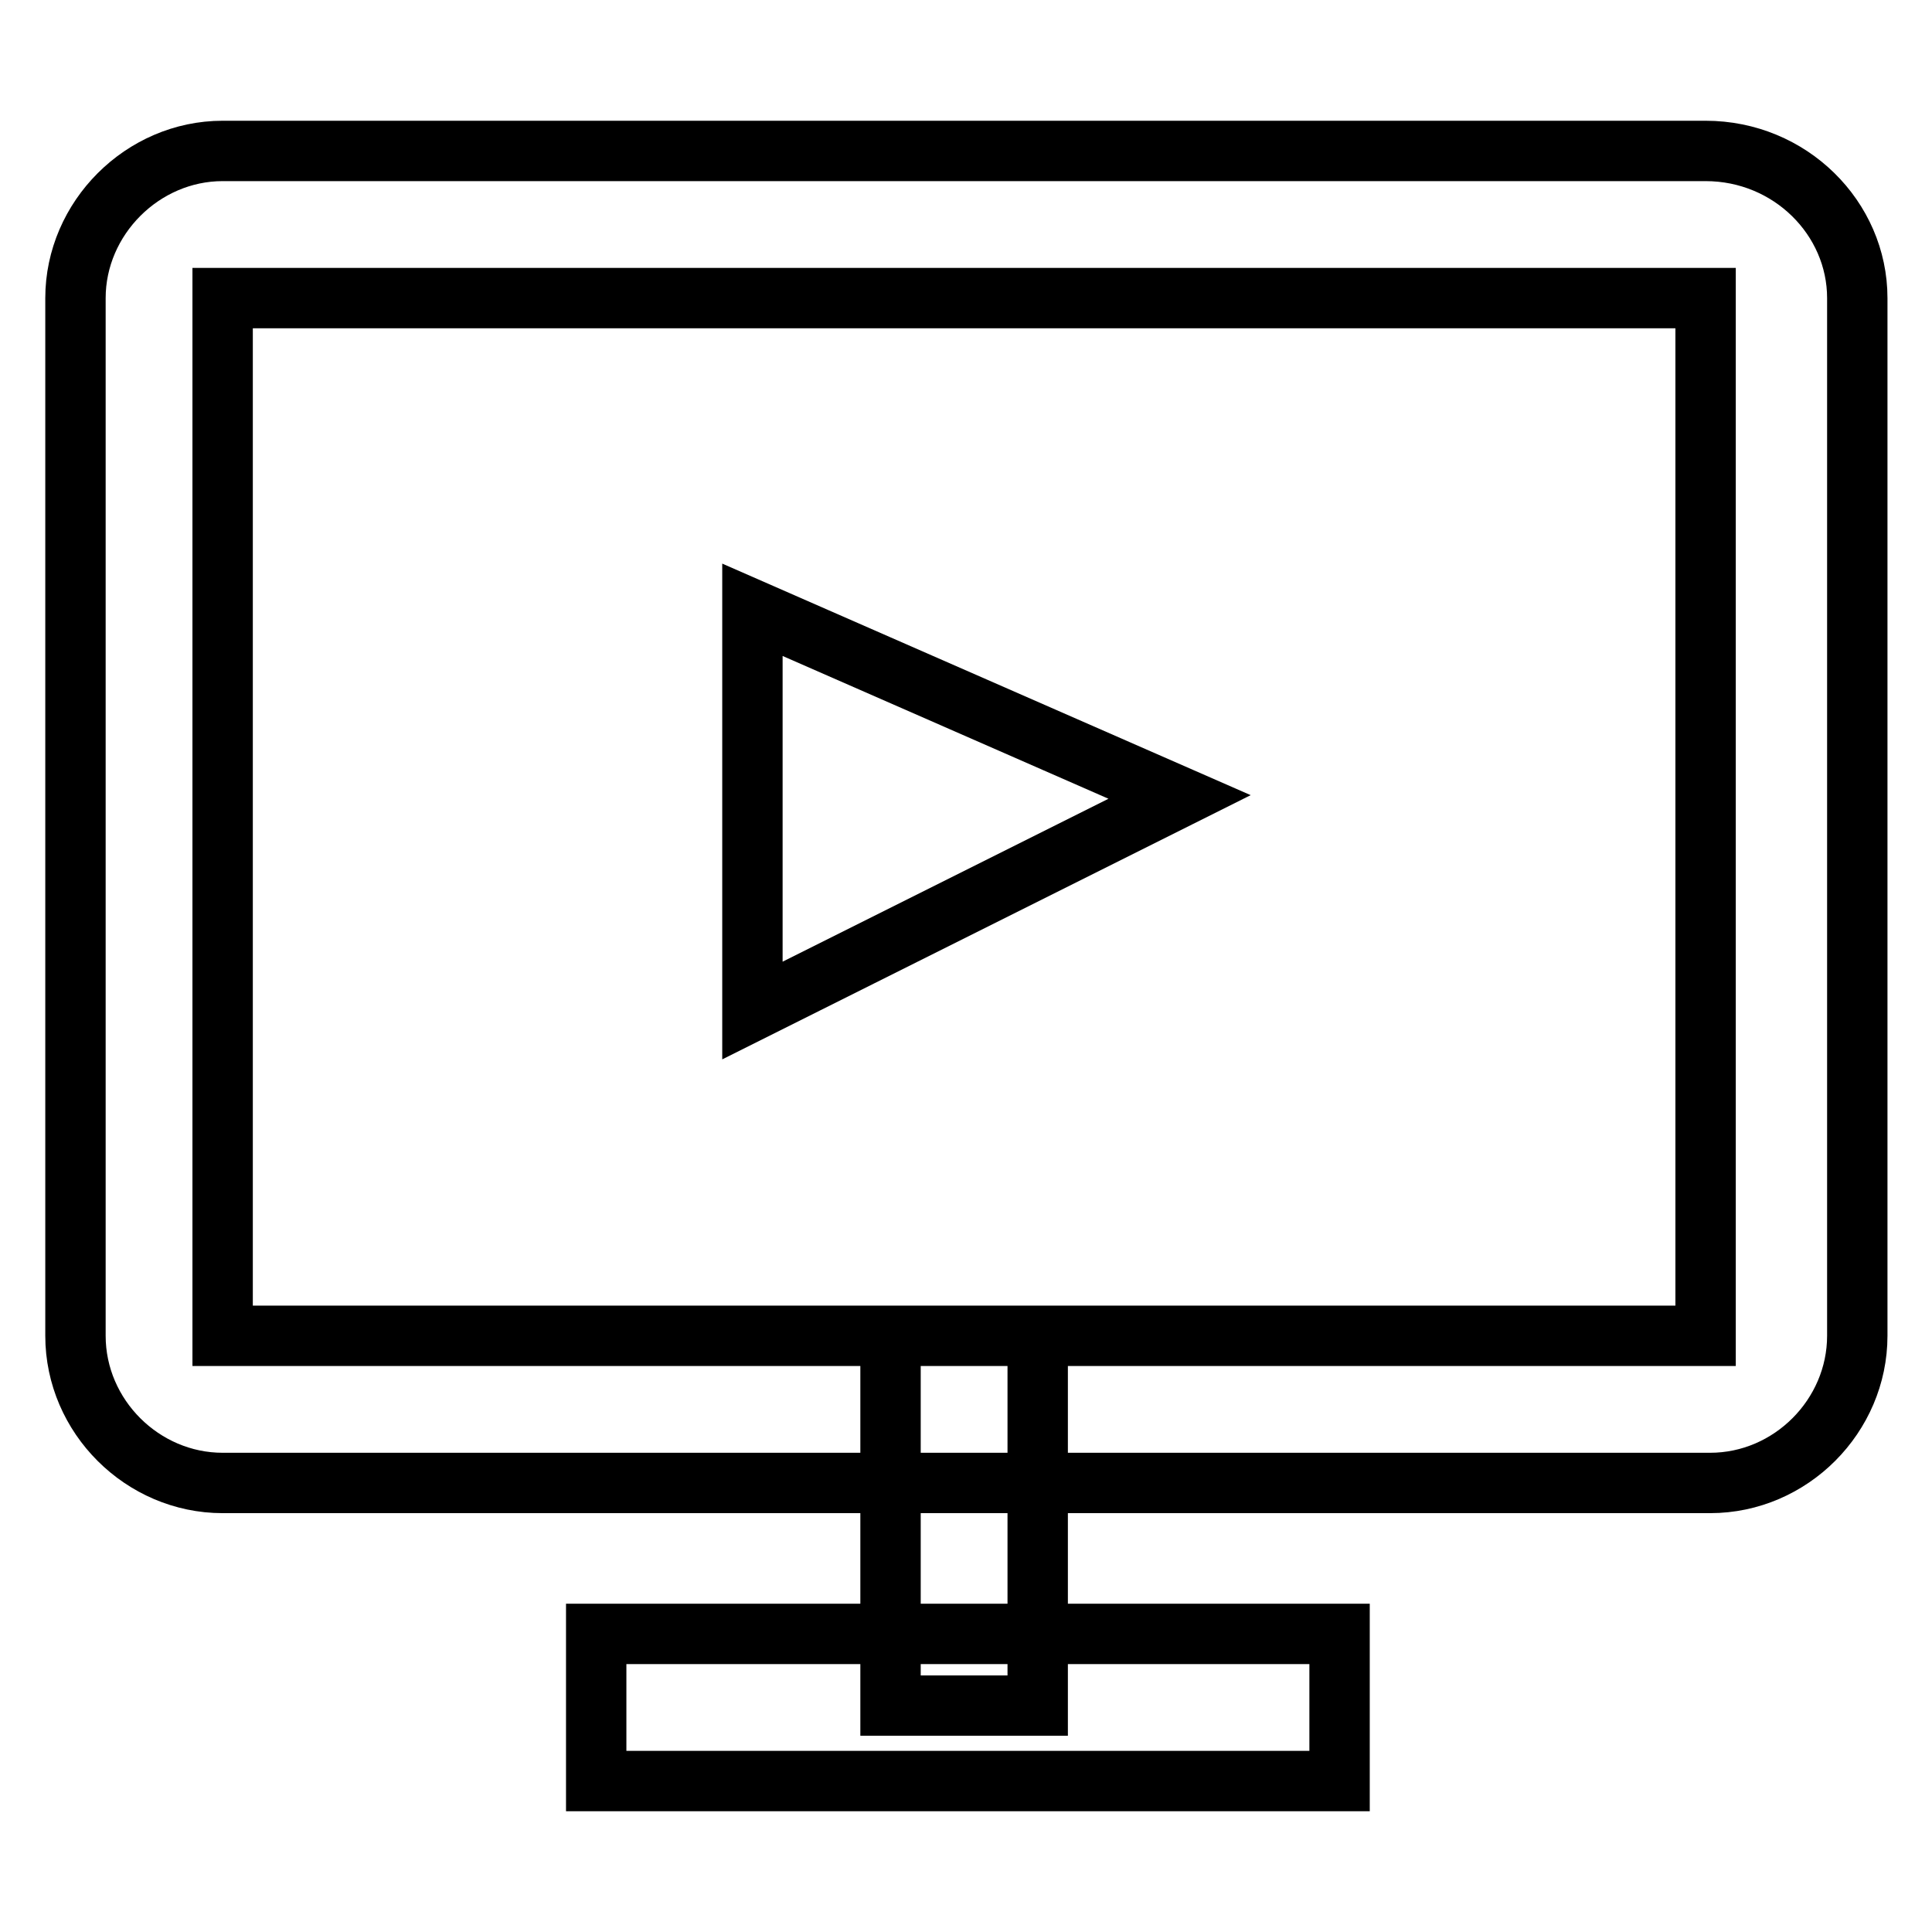 <?xml version="1.0" encoding="utf-8"?>
<!-- Svg Vector Icons : http://www.onlinewebfonts.com/icon -->
<!DOCTYPE svg PUBLIC "-//W3C//DTD SVG 1.1//EN" "http://www.w3.org/Graphics/SVG/1.1/DTD/svg11.dtd">
<svg version="1.1" xmlns="http://www.w3.org/2000/svg" xmlns:xlink="http://www.w3.org/1999/xlink" x="0px" y="0px" viewBox="0 0 256 256" enable-background="new 0 0 256 256" xml:space="preserve">
<g> <path stroke-width="8" fill-opacity="0" stroke="#000000"  d="M29.5,177h196.5V39.5H29.5V177z M10,39.5C10,28.9,18.9,20,29.5,20h196.5c11.2,0,20.1,8.9,20.1,19.5V177 c0,10.6-8.8,19.5-19.5,19.5H29.5c-10.6,0-19.5-8.8-19.5-19.5V39.5z M118,177h19.5v49H118V177z M79,216.5h98.5V236H79V216.5z  M99.7,80.8v53.1l56.6-28.3L99.7,80.8z"/></g>
</svg>